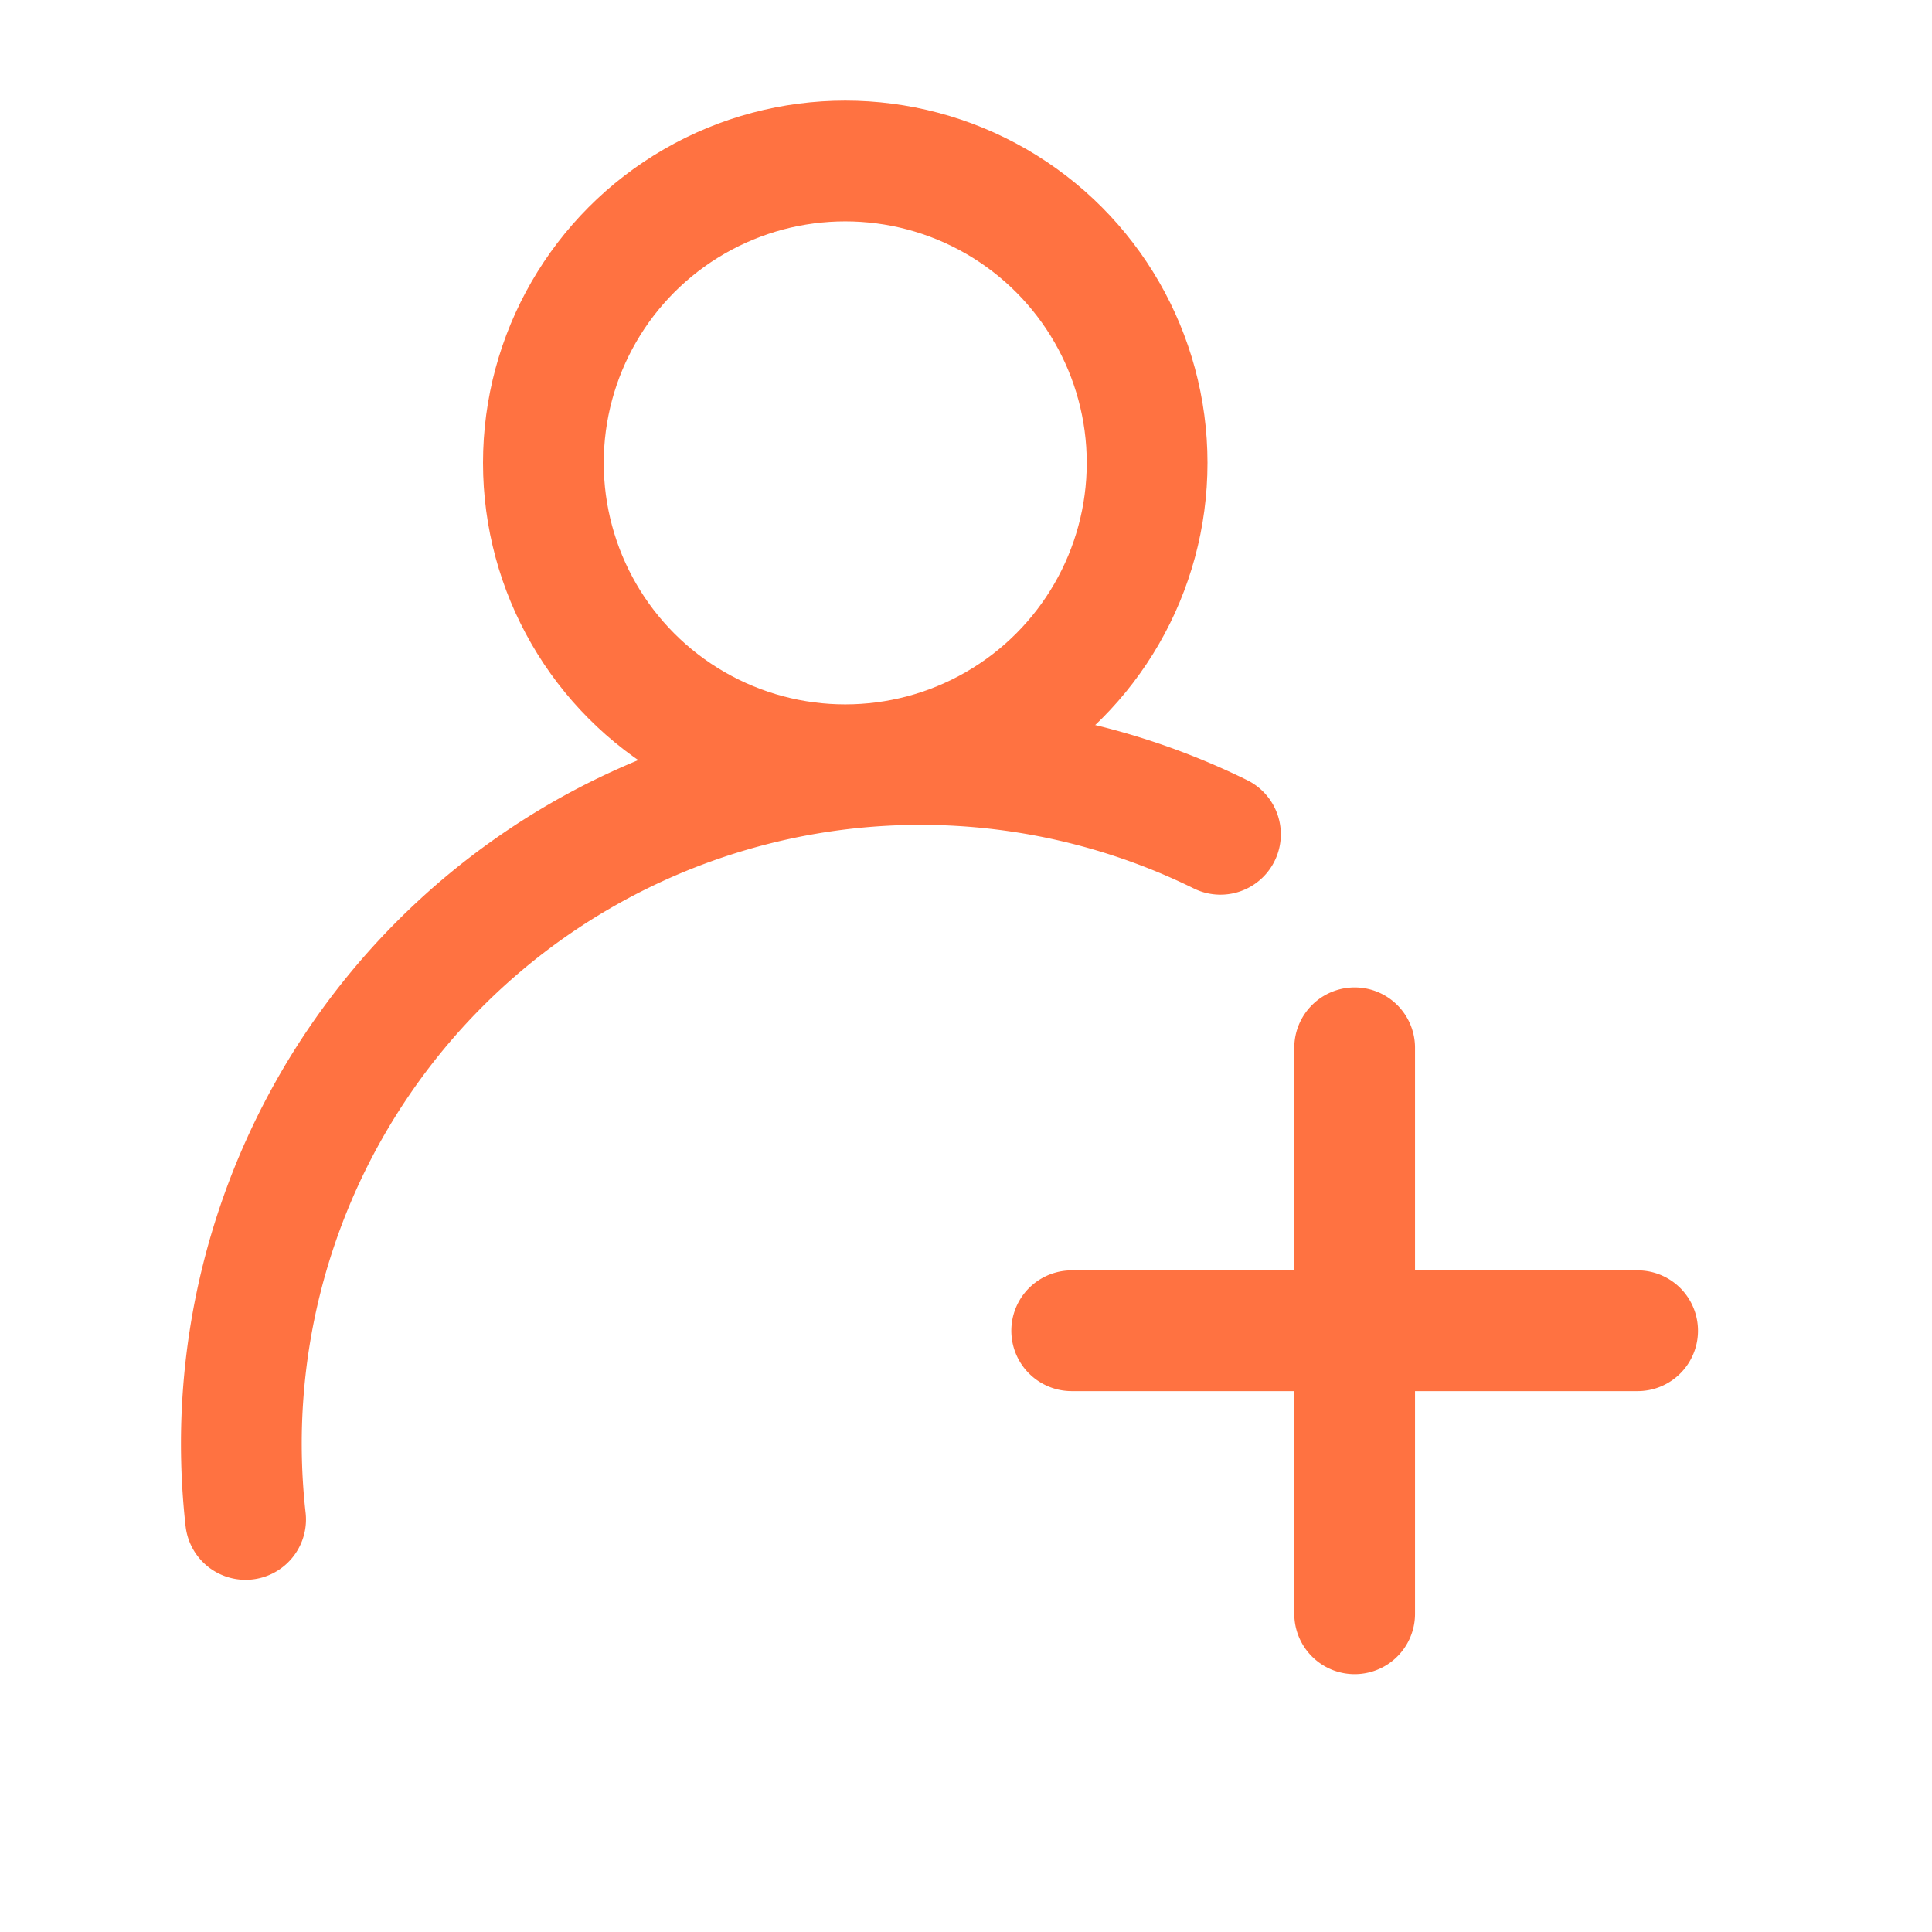 <svg width="24" height="24" viewBox="0 0 24 24" xmlns="http://www.w3.org/2000/svg">
    <g transform="translate(3 2)" stroke="#FF7241" stroke-width="1.5" fill="none" fill-rule="evenodd" stroke-linecap="round">
        <circle cx="7.5" cy="3.75" r="3.75"/>
        <path d="M.051 16.875a8.437 8.437 0 0 1 12.11-8.511m-1.848 6.167h7.03m-3.515 3.516v-7.031"/>
    </g>
</svg>
